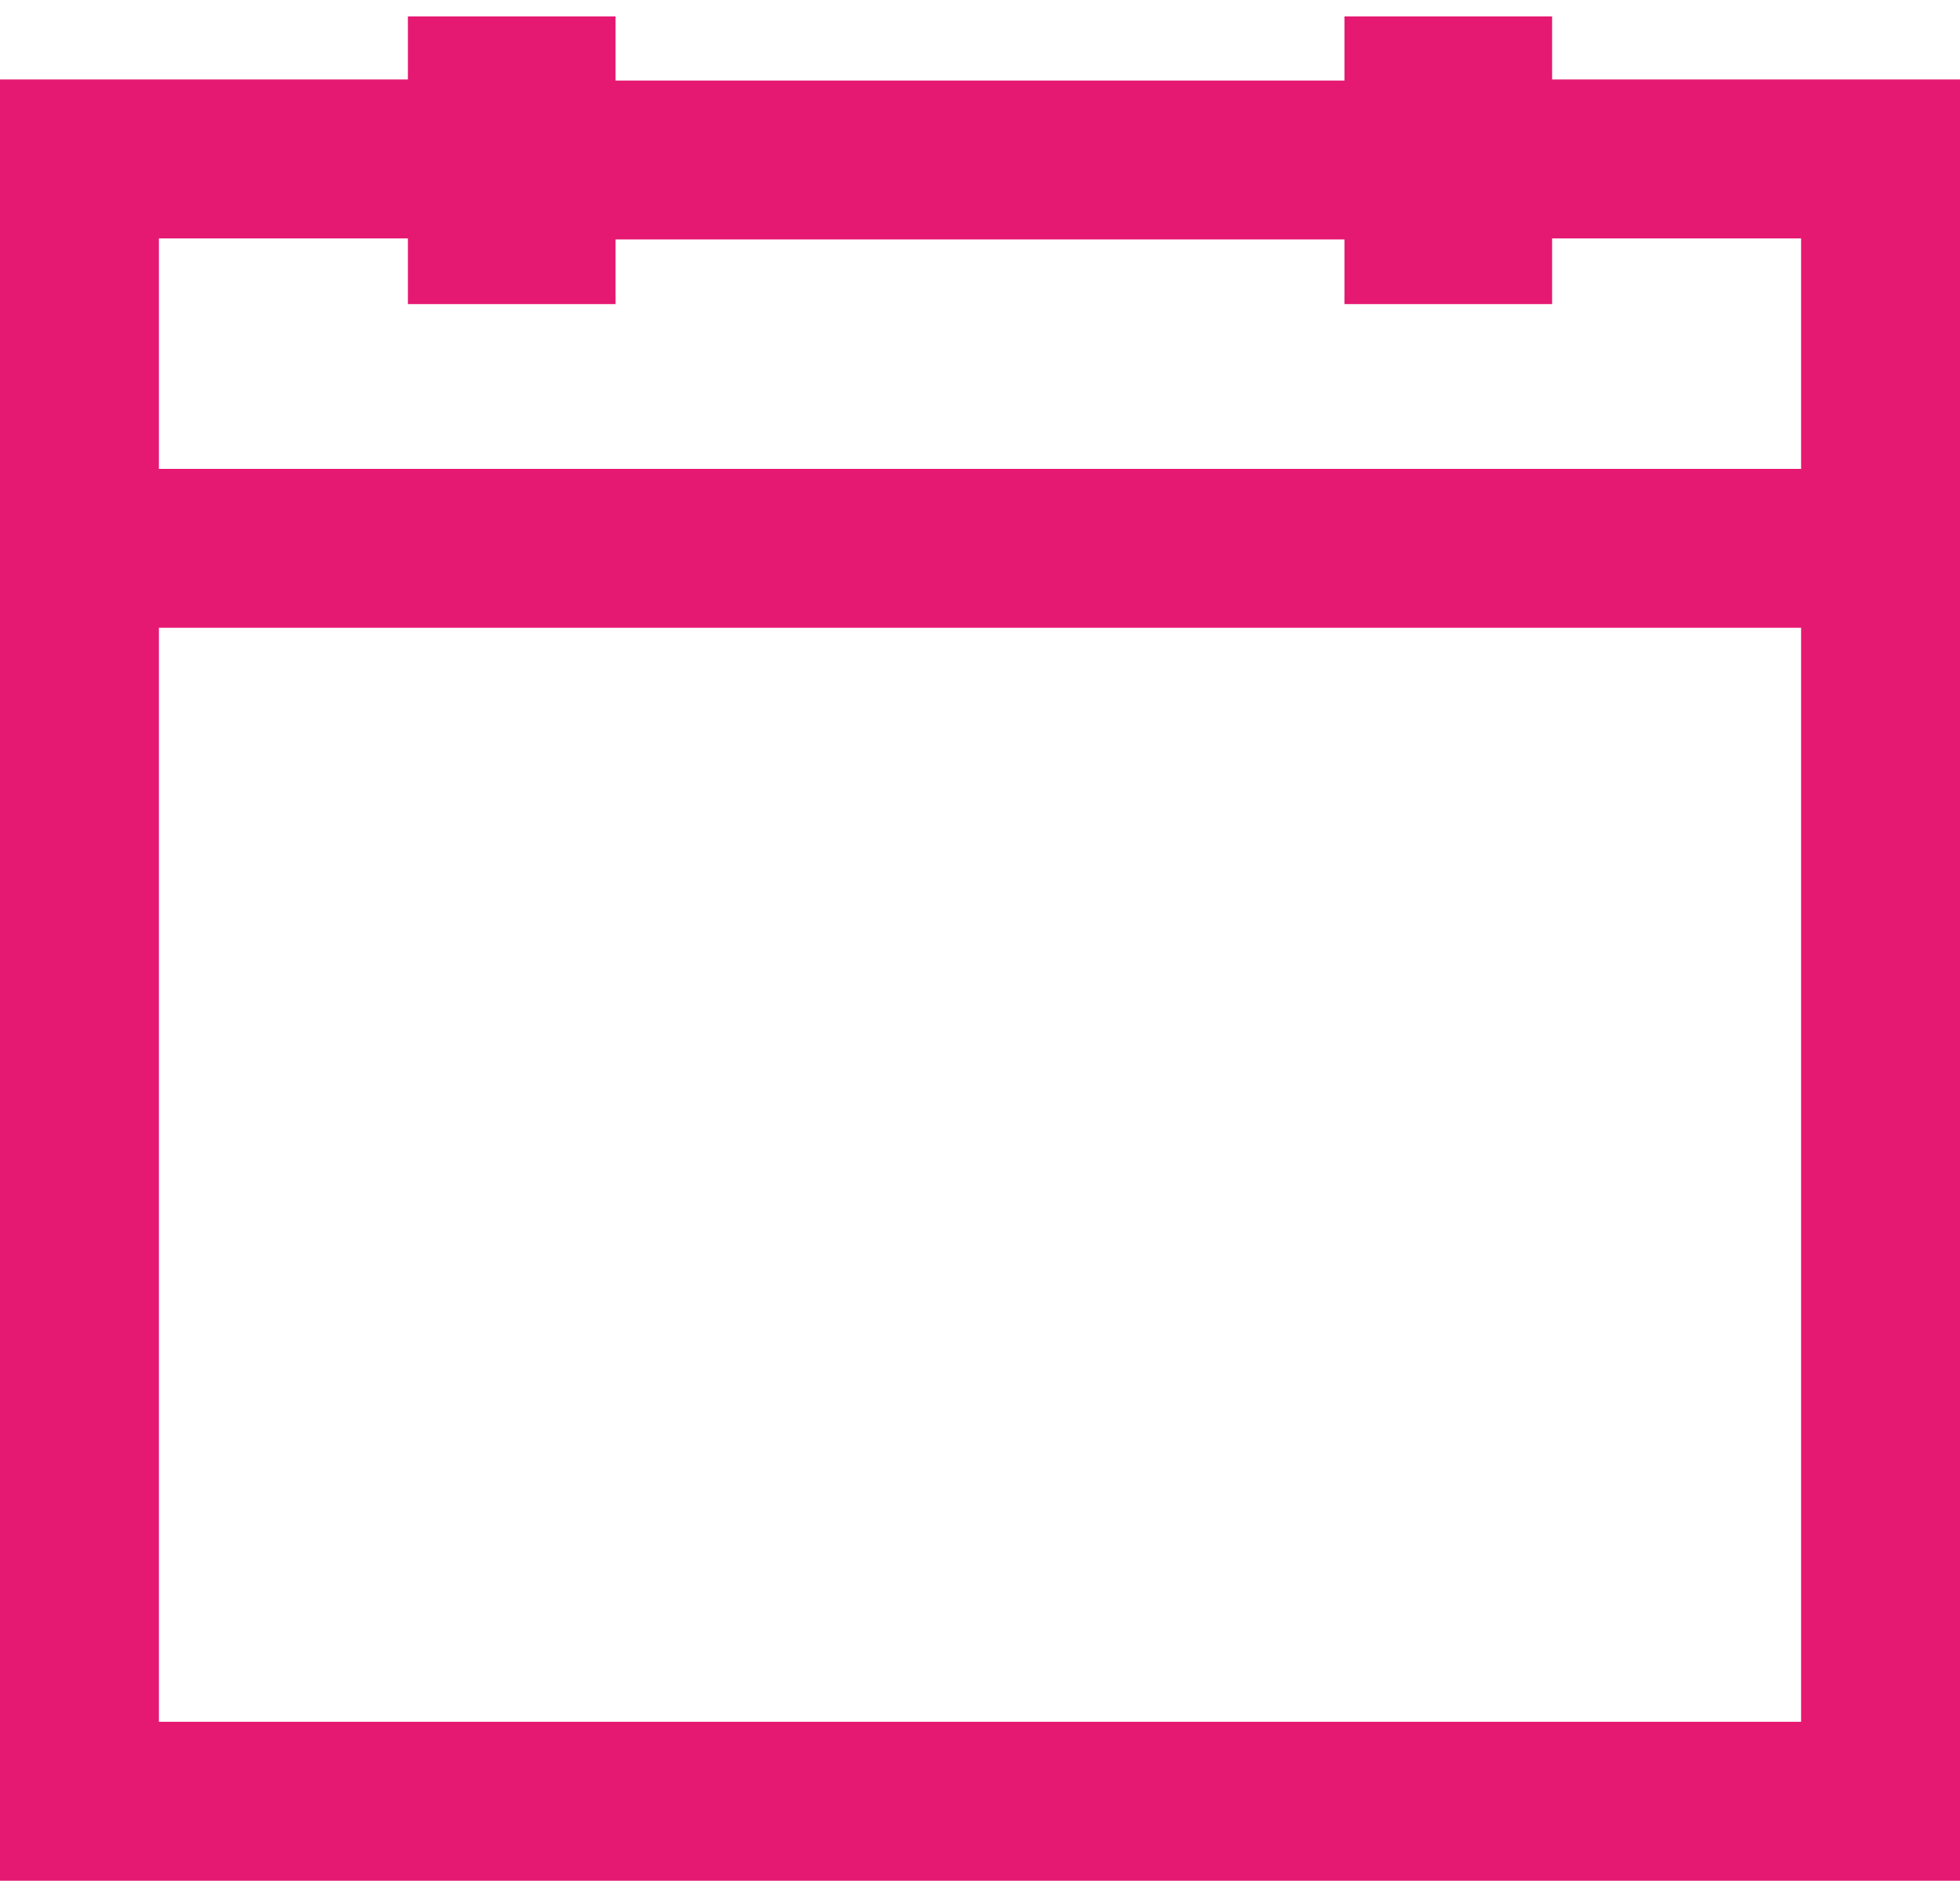 <svg viewBox="0 0 37 35.5" xmlns="http://www.w3.org/2000/svg"><g fill="none"><path d="m7.41 3h-5.91v31h34v-31h-5.91" stroke="#e61972" stroke-linecap="square" stroke-width="3"/><path d="m7.39 0h4.53v6.05h-4.53z"/><path d="m9.2 1.81h.92v2.43h-.92z" stroke="#e61972" stroke-linecap="square" stroke-width="3"/><path d="m25.07 0h4.53v6.05h-4.53z"/><g stroke="#e61972" stroke-linecap="square" stroke-width="3"><path d="m26.88 1.81h.92v2.43h-.92z"/><path d="m11.7 3.02h13.6" stroke-linejoin="round"/><path d="m1.5 10.35h34" stroke-linejoin="round"/></g></g></svg>